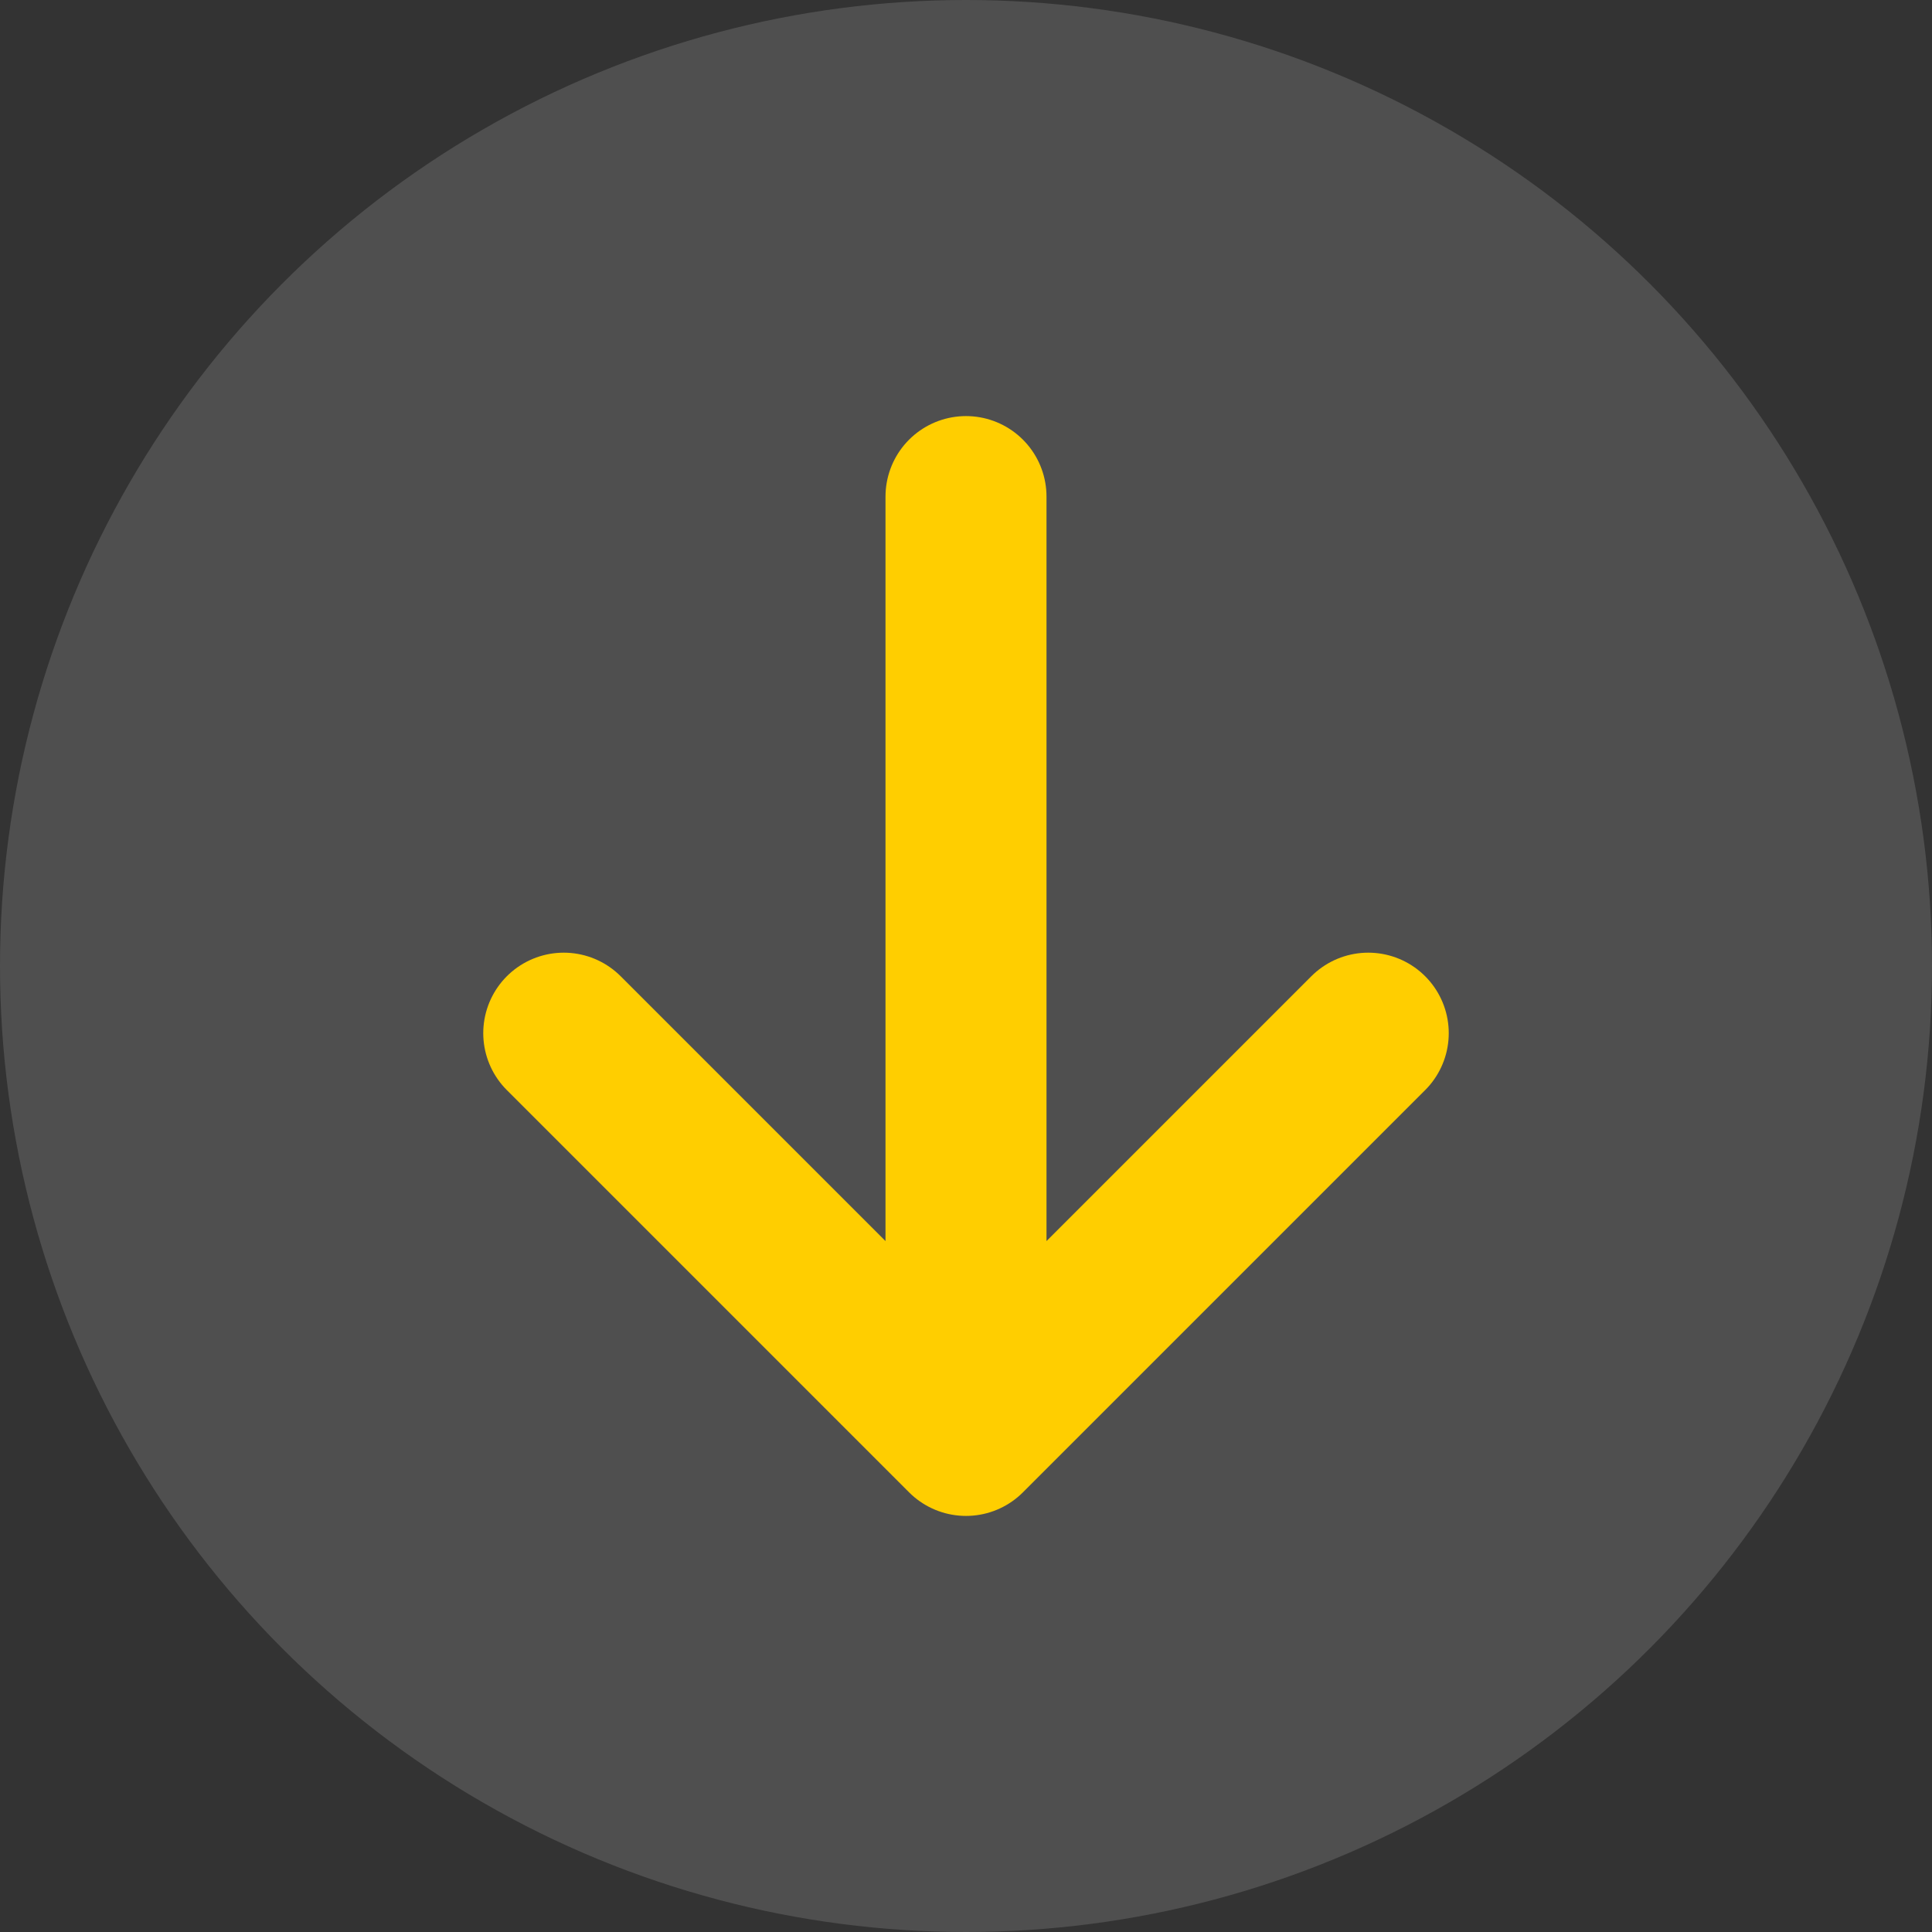 <?xml version="1.0" encoding="utf-8"?>
<!-- Generator: Adobe Illustrator 28.0.0, SVG Export Plug-In . SVG Version: 6.00 Build 0)  -->
<svg version="1.1" id="Vrstva_1" xmlns="http://www.w3.org/2000/svg" xmlns:xlink="http://www.w3.org/1999/xlink" x="0px" y="0px"
	 viewBox="0 0 256 256" style="enable-background:new 0 0 256 256;" xml:space="preserve">
<rect x="0" y="0" width="256" height="256" fill="#333333" stroke="none"/>
<style type="text/css">
	.st0{fill:none;}
	.st1{opacity:0.14;fill:#FFFFFF;}
	.st2{fill:none;stroke:#FFCE00;stroke-width:21.333;stroke-linecap:round;stroke-linejoin:round;stroke-miterlimit:35.556;}
</style>
<g id="SVGRepo_bgCarrier">
	<path class="st0" d="M0,0"/>
</g>
<g id="SVGRepo_tracerCarrier">
</g>
<circle class="st1" cx="128" cy="128" r="128"/>
<g id="SVGRepo_iconCarrier">
	<path class="st2" d="M128,65.8v124.4 M128,190.2l-53.3-53.3 M128,190.2l53.3-53.3"/>
</g>
</svg>

